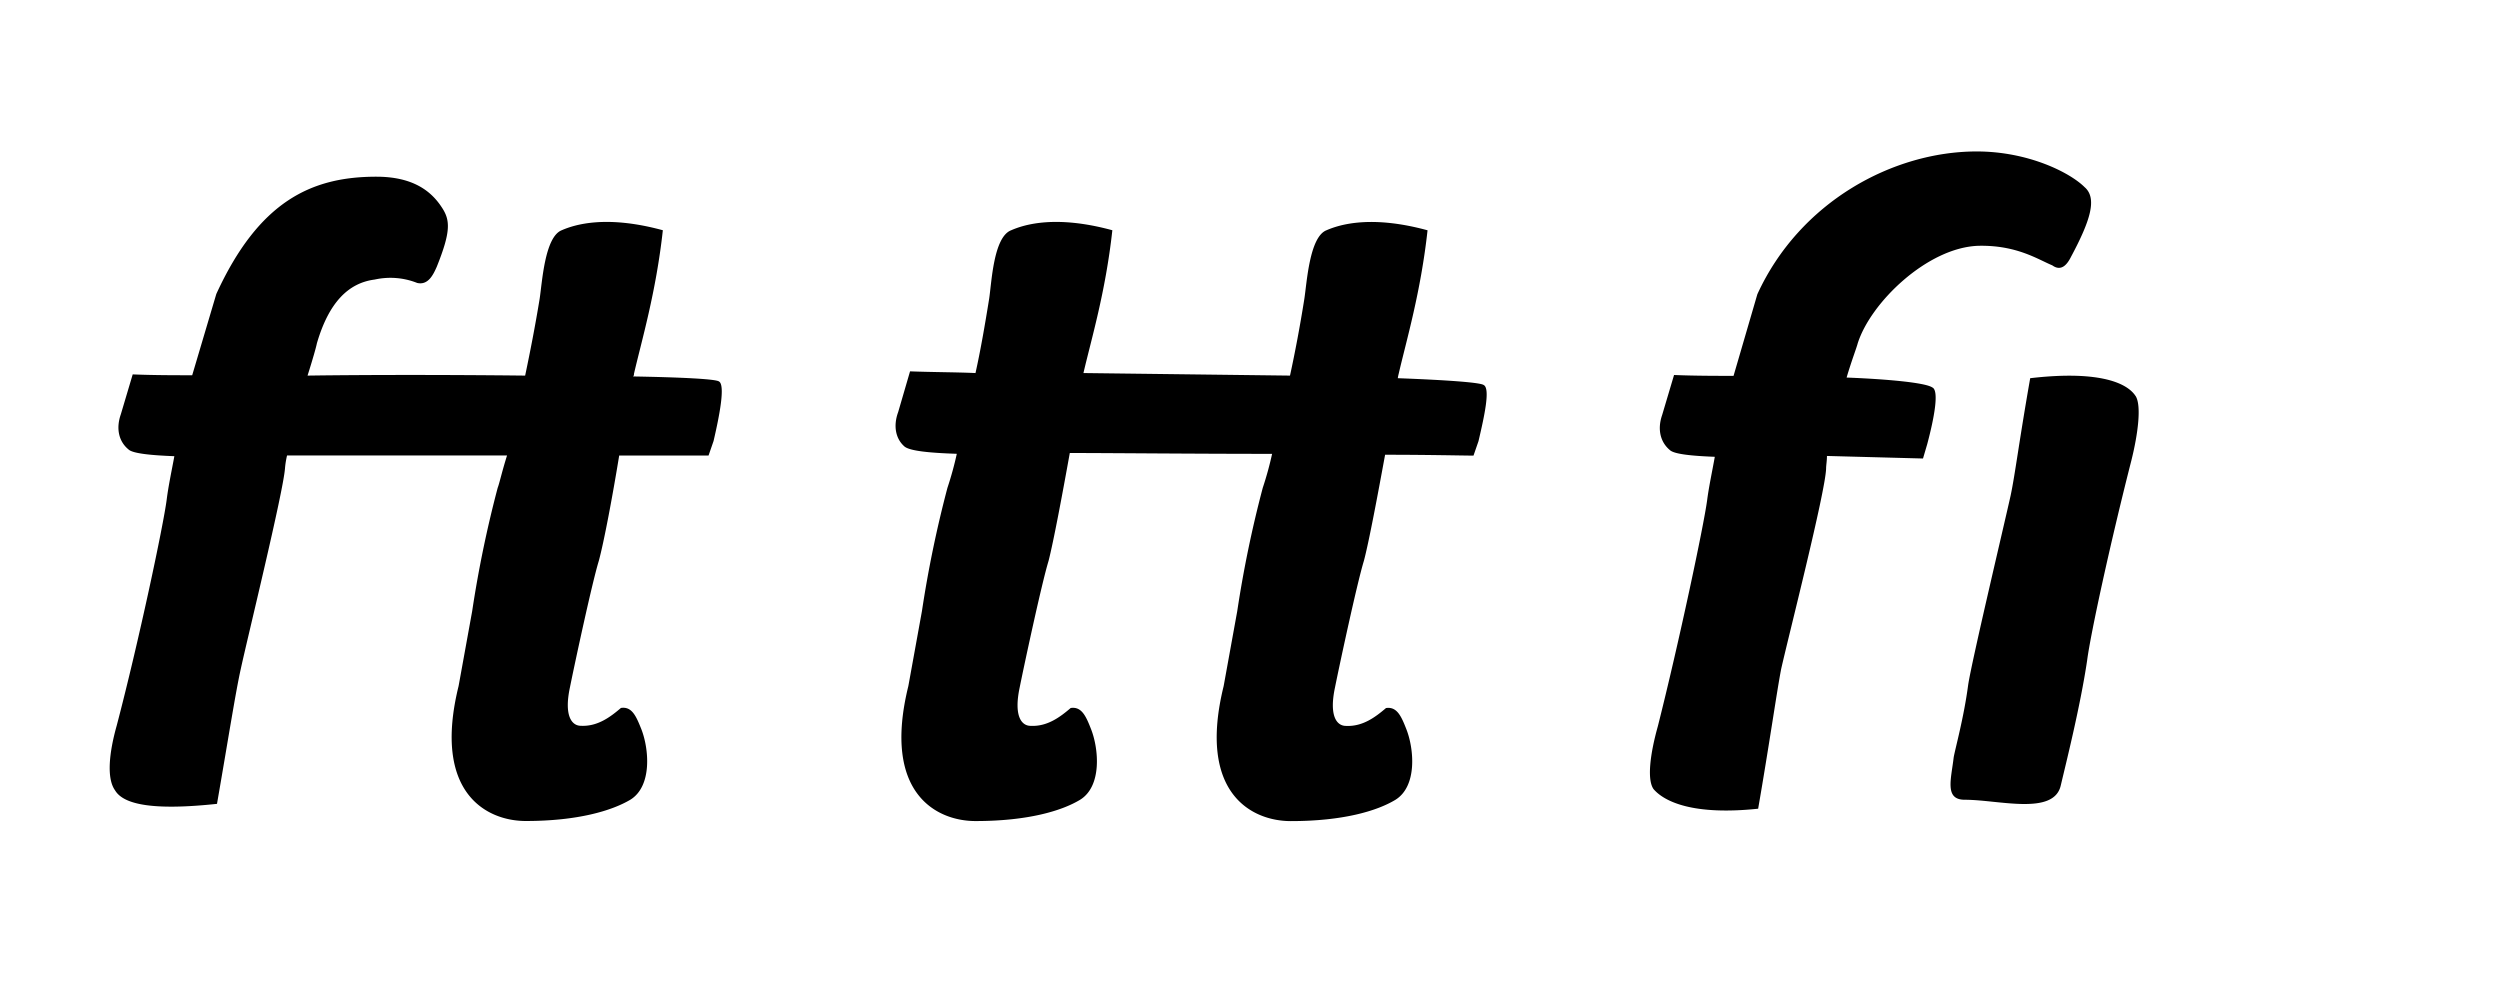 <svg class="responsive-svg__image" width="500px" height="200px" xmlns="http://www.w3.org/2000/svg"
    preserveAspectRatio="xMidYMid slice" viewBox="0 0 500 200">
    <path class="B"
        d="M142.71,88.21l-1,2.89H123.84c-1.36,8.33-3.06,17.34-4.08,21.08-1.36,4.42-4.93,21.08-5.78,25.33-1.19,5.61.34,7.65,2.21,7.65,3.4.17,6-1.87,8-3.57,2.21-.34,3.06,1.7,4.08,4.25,1.53,3.91,2.21,11.39-2.21,14.11-3.74,2.21-10.54,4.25-20.91,4.25-7.82,0-18.7-5.61-13.43-27l2.72-15a230.31,230.31,0,0,1,5.1-24.65c.34-.85.85-3.23,1.87-6.46h-44A17.68,17.68,0,0,0,57,93.65c-.34,4.76-7.48,33.83-8.84,40.12-1,4.42-2.55,14.28-4.76,27-12.75,1.36-18.7.17-20.4-2.72-1.7-2.38-1.19-7.48.34-12.92,4.42-16.83,9.35-40.12,10-45.22.34-2.72,1-5.78,1.53-8.67-4.42-.17-8.33-.51-9.18-1.36-1.87-1.53-2.55-4.08-1.53-7l2.38-8c4.25.17,8.33.17,11.9.17L43.26,58.8c8.5-18.53,19-23.46,32-23.46,7.14,0,10.88,2.72,13.09,6.12,1.7,2.55,1.87,4.76-1,11.9-.68,1.53-1.7,3.74-3.91,3.23a14.51,14.51,0,0,0-8.5-.68c-5.27.68-9.18,4.59-11.56,12.75-.17.85-.85,3.23-1.87,6.46,11.9-.17,28.39-.17,43.52,0,1-4.76,2-9.86,2.89-15.3.51-3.23,1-12.41,4.42-13.77,2.72-1.19,9-3.06,20.23,0-1.36,12.41-4.25,22.1-5.78,28.73a.62.62,0,0,1-.17.51c9.69.17,16.49.51,17.17,1C145.09,77,143.9,83.11,142.71,88.21ZM296.73,77c-.68-.51-7.48-1-17.17-1.36a7.36,7.36,0,0,1,.17-.85c1.53-6.63,4.42-16.32,5.78-28.73-11.22-3.06-17.51-1.19-20.23,0-3.4,1.36-3.91,10.54-4.42,13.77C260,65.26,259,70.53,258,75.12l-41.31-.51c1.53-6.63,4.42-16.15,5.78-28.56-11.22-3.06-17.51-1.19-20.23,0-3.57,1.36-3.91,10.54-4.42,13.77-.85,5.27-1.7,10.2-2.72,14.79-3.74-.17-8.5-.17-13.09-.34l-2.38,8.16c-1,2.72-.51,5.27,1.19,6.8,1,1,5.44,1.36,10.54,1.53a66.08,66.08,0,0,1-1.87,6.8,230.31,230.31,0,0,0-5.1,24.65l-2.72,15c-5.27,21.42,5.61,27,13.43,27,10.37,0,17.17-2,20.91-4.25,4.42-2.72,3.74-10.2,2.21-14.11-1-2.55-1.87-4.59-4.08-4.25-2,1.7-4.59,3.74-8,3.57-1.87,0-3.4-2-2.21-7.65.85-4.25,4.42-20.91,5.78-25.33,1-3.91,2.72-13.09,4.25-21.59,8,0,24.48.17,40.46.17a66.08,66.08,0,0,1-1.87,6.8,230.31,230.31,0,0,0-5.1,24.65l-2.72,15c-5.27,21.42,5.61,27,13.43,27,10.37,0,17.17-2,20.91-4.25,4.42-2.72,3.74-10.2,2.21-14.11-1-2.55-1.87-4.59-4.08-4.25-2,1.7-4.59,3.74-8,3.57-1.87,0-3.4-2-2.21-7.65.85-4.25,4.42-20.91,5.78-25.33,1-3.74,2.72-12.92,4.25-21.25,8.84,0,15.47.17,17.68.17l1-2.89C296.9,83.11,298.09,77.67,296.73,77Zm89.76.51c-1.36-1-9.35-1.7-17.17-2,1-3.4,2-5.95,2.21-6.8,2.55-8.16,13.94-19.21,24.14-19.55,7.65-.17,11.9,2.72,14.79,3.91,1.87,1.36,3.06-.34,3.74-1.7,3.91-7.31,5.27-11.73,2.72-13.94-2.89-2.89-11.22-7.14-21.59-7.14-16.66,0-35.36,10-43.86,28.56l-4.76,16.32c-3.57,0-7.65,0-11.9-.17l-2.38,8c-1,2.89-.34,5.44,1.53,7,.85.85,4.59,1.19,9,1.36-.51,2.89-1.19,6-1.53,8.67-.68,5.1-5.61,28.39-9.86,45.22-1.53,5.44-2.21,10.71-.85,12.58,2.21,2.55,8,5.27,20.91,3.91,2.21-12.75,3.74-23.46,4.59-27.88,1.36-6.12,8.84-35.36,9-40.12,0-.68.17-1.53.17-2.55l19.21.51.85-2.89C386.83,83.62,387.85,78.18,386.49,77.5Zm40.63,1.7c-1.87-2.89-8-5.1-21.08-3.57C403.83,88.21,403,95,402.13,99.09c-1.36,6.12-7.82,33.32-8.5,37.91-.85,6.46-2.55,12.58-2.89,14.45-.51,4.42-1.87,8.5,2.21,8.5,6.8,0,17.85,3.23,19.21-2.89,1-4.25,3.91-15.81,5.27-25,.68-5.27,4.59-23.29,8.84-39.95C427.63,86.68,428.31,81.07,427.12,79.2Z">
    </path>
</svg>